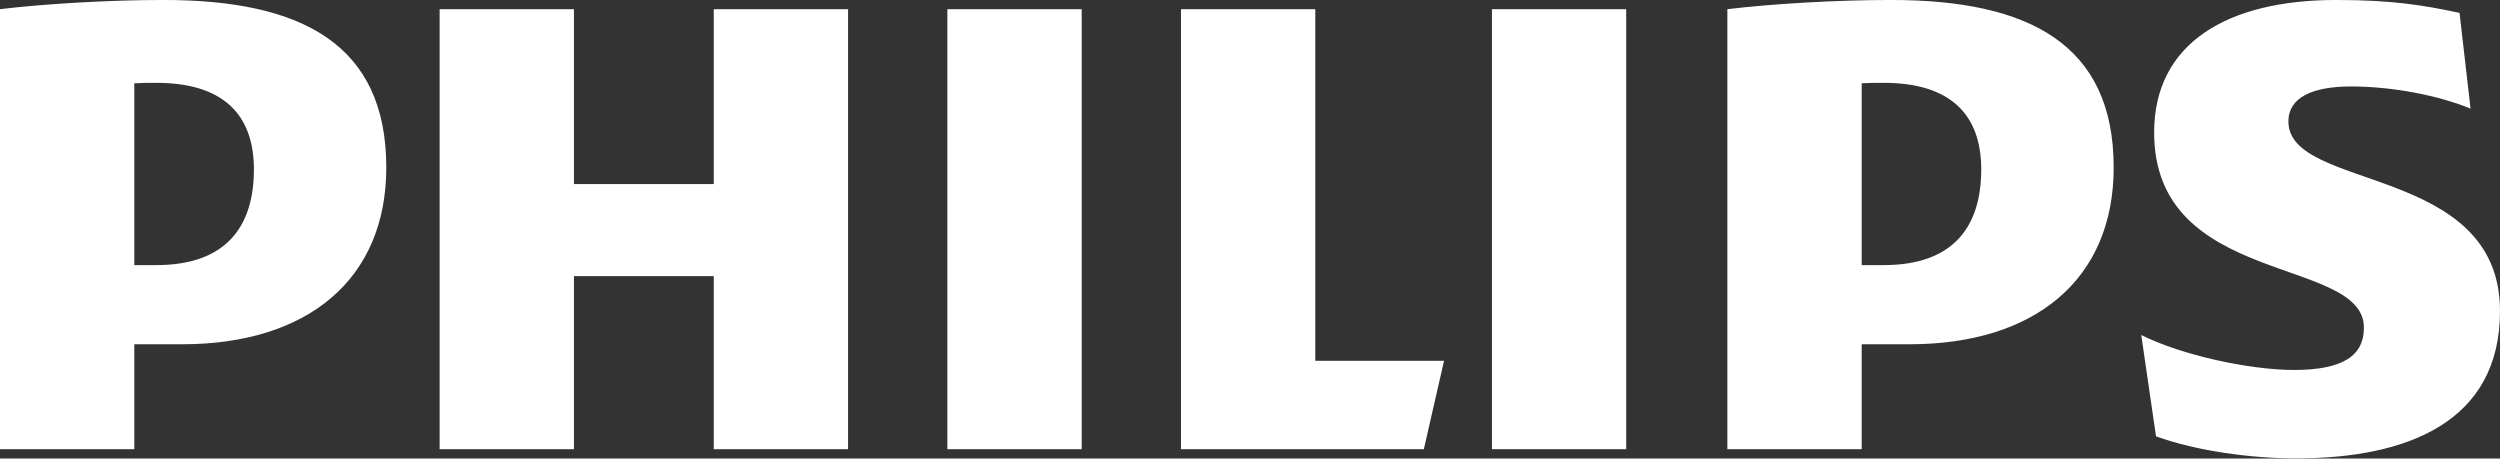 <?xml version="1.0" encoding="UTF-8" standalone="no"?>
<!DOCTYPE svg PUBLIC "-//W3C//DTD SVG 1.1//EN" "http://www.w3.org/Graphics/SVG/1.1/DTD/svg11.dtd">
<svg width="100%" height="100%" viewBox="0 0 3266 599" version="1.1" xmlns="http://www.w3.org/2000/svg" xmlns:xlink="http://www.w3.org/1999/xlink" xml:space="preserve" xmlns:serif="http://www.serif.com/" style="fill-rule:evenodd;clip-rule:evenodd;stroke-linejoin:round;stroke-miterlimit:2;">
    <rect x="0" y="0" width="3266" height="599" fill="#333333" stroke="none"/>
    <g transform="matrix(5.556,0,0,5.556,331.711,377.539)">
        <path d="M0,-28.127C0,-14.718 -6.499,-5.617 -22.937,-5.617L-28.127,-5.617L-28.127,-48.373C-26.289,-48.476 -24.554,-48.476 -22.937,-48.476C-7.366,-48.476 0,-41.124 0,-28.127M-16.879,12.997C12.527,12.997 31.126,-2.162 31.126,-28.568C31.126,-57.562 11.233,-67.957 -21.202,-67.957C-33.758,-67.957 -48.887,-67.09 -59.708,-65.796L-59.708,37.668L-28.127,37.668L-28.127,12.997L-16.879,12.997ZM406.152,-28.127C406.152,-14.718 399.668,-5.617 383.216,-5.617L378.041,-5.617L378.041,-48.373C379.878,-48.476 381.599,-48.476 383.216,-48.476C398.786,-48.476 406.152,-41.124 406.152,-28.127M389.288,12.997C418.679,12.997 437.293,-2.162 437.293,-28.568C437.293,-57.562 417.4,-67.957 384.951,-67.957C372.409,-67.957 357.266,-67.09 346.459,-65.796L346.459,37.668L378.041,37.668L378.041,12.997L389.288,12.997ZM478.373,-39.389C478.373,-45.021 484.004,-47.623 493.076,-47.623C503.03,-47.623 513.851,-45.447 521.203,-42.404L518.615,-64.928C510.381,-66.663 503.03,-67.957 489.635,-67.957C464.111,-67.957 446.806,-57.886 446.806,-36.787C446.806,-0.427 496.134,-7.778 496.134,9.101C496.134,15.585 491.356,19.04 479.682,19.04C469.316,19.04 453.29,15.585 443.777,10.821L447.247,34.64C456.76,38.109 469.728,39.83 480.123,39.83C506.5,39.83 528.128,31.17 528.128,5.19C528.128,-29.421 478.373,-22.937 478.373,-39.389M322.67,-65.796L291.103,-65.796L291.103,37.668L322.67,37.668L322.67,-65.796ZM194.637,-65.796L163.055,-65.796L163.055,37.668L194.637,37.668L194.637,-65.796ZM249.567,16.879L249.567,-65.796L217.985,-65.796L217.985,37.668L275.091,37.668L279.84,16.878L249.567,16.879ZM139.707,-65.796L108.125,-65.796L108.125,-24.672L75.249,-24.672L75.249,-65.796L43.668,-65.796L43.668,37.668L75.249,37.668L75.249,-3.029L108.125,-3.029L108.125,37.668L139.707,37.668L139.707,-65.796Z" style="fill:white;fill-rule:nonzero;"/>
    </g>
</svg>
